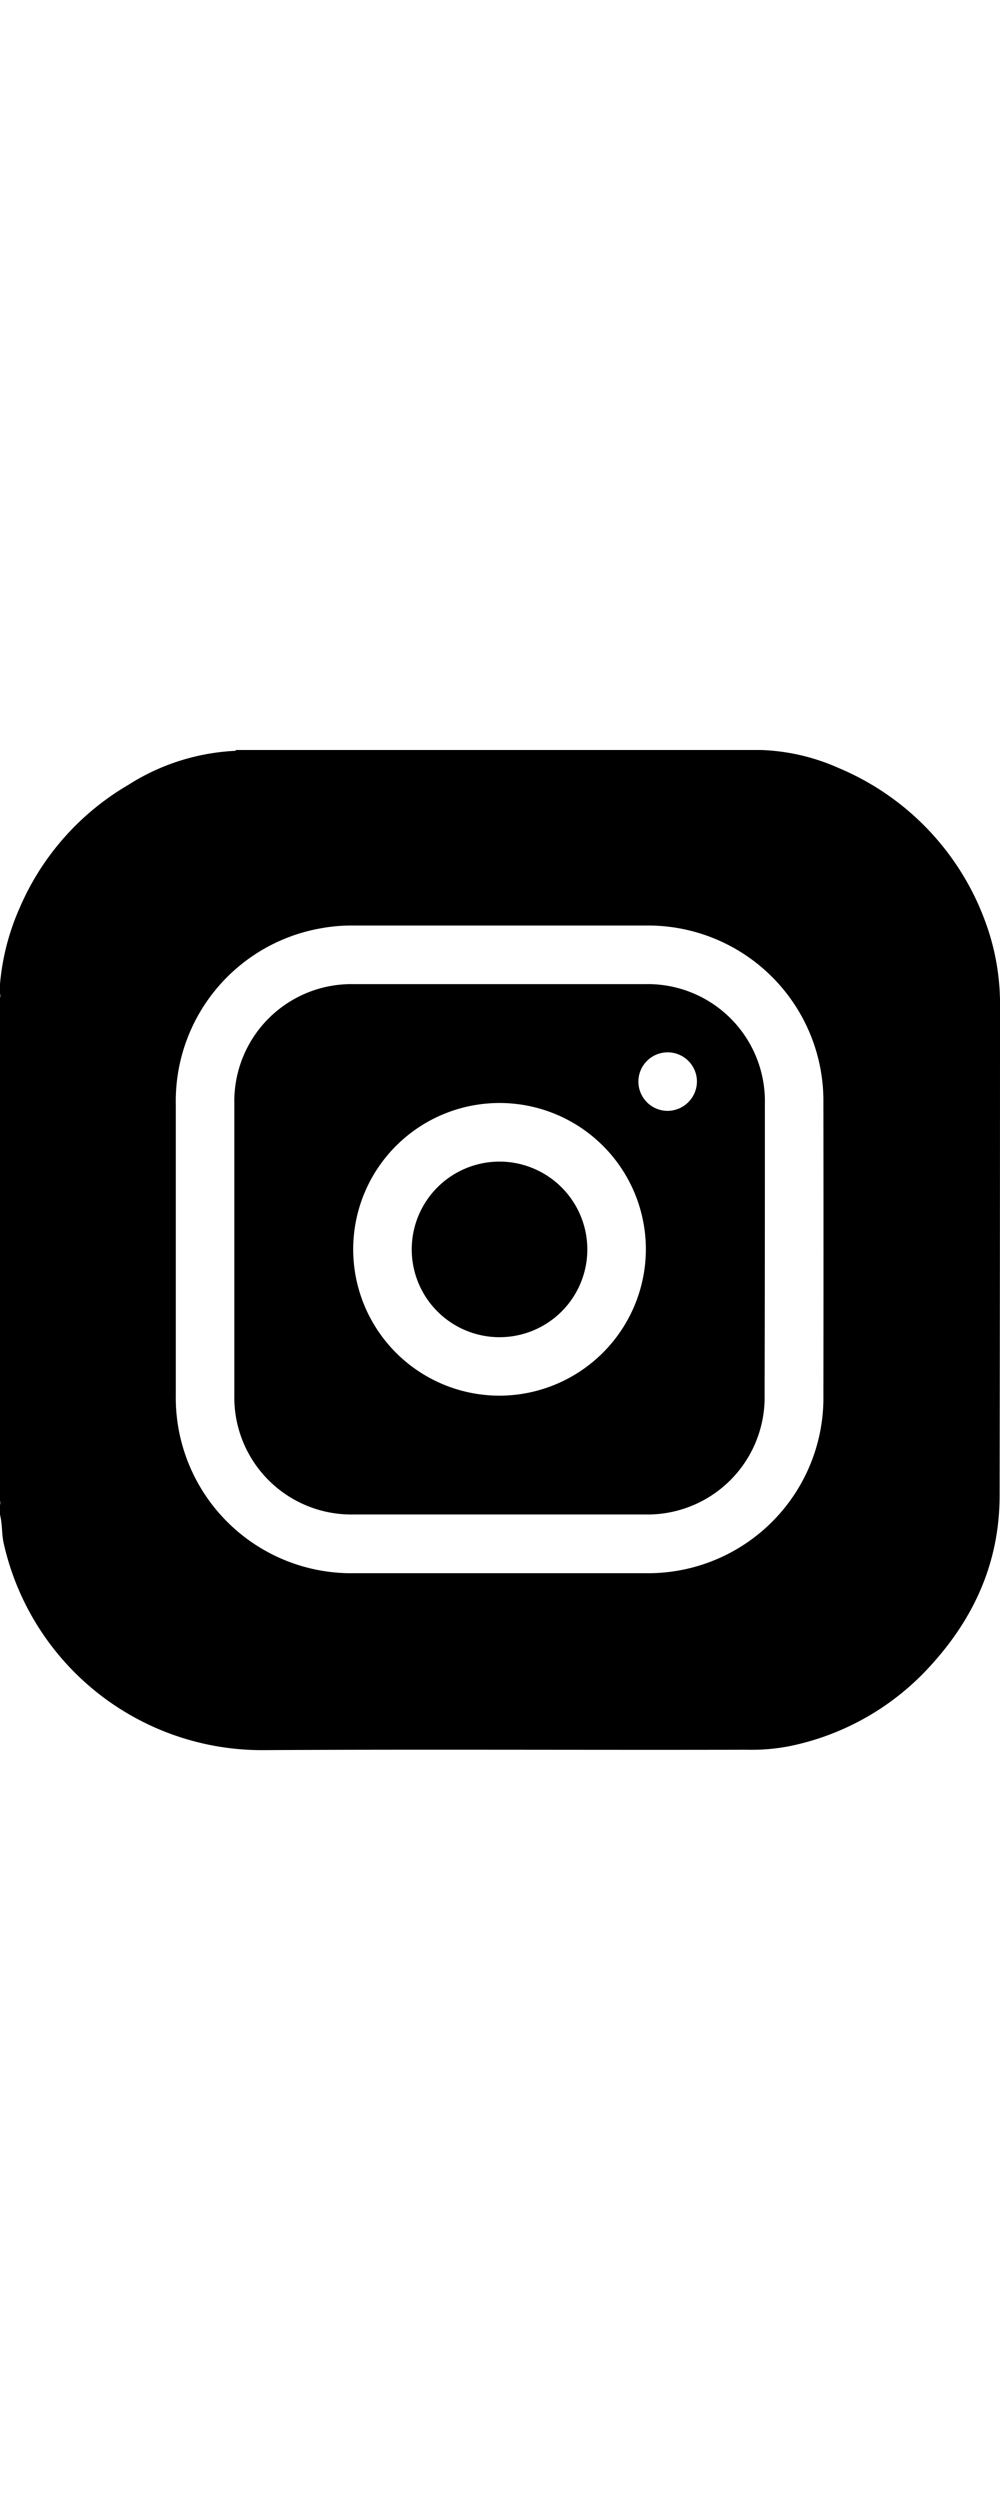 <svg id="Layer_1" data-name="Layer 1" xmlns="http://www.w3.org/2000/svg" viewBox="0 0 150 150" width="60">
            <defs><style>.cls-1{fill:#535353;}.cls-2{fill:#4a4a4a;}</style></defs><path class="cls-1" d="M0,36.58c.39.19.31.39,0,.58Z"></path><path class="cls-2" d="M0,112.65c.32.2.4.39,0,.59Z"></path><path d="M150,38.68a35.65,35.65,0,0,0-2.23-13A39.76,39.76,0,0,0,125.86,2.73,31.1,31.1,0,0,0,114.15,0H35.44a.41.41,0,0,1-.25.13,32.71,32.71,0,0,0-15.94,5.1A39.35,39.35,0,0,0,2.92,23.75,35.81,35.81,0,0,0,0,35.11v1.47a.37.37,0,0,1,0,.58v75.49a.38.38,0,0,1,0,.59v1.46c.37,1.42.23,2.89.56,4.32a39.7,39.7,0,0,0,39,31c24.13-.14,48.27,0,72.4-.06a29.76,29.76,0,0,0,6.39-.52,39,39,0,0,0,20.85-11.67c6.82-7.3,10.74-15.82,10.74-25.94Q150,75.24,150,38.68ZM123.51,96.74a26.31,26.31,0,0,1-26.77,26.74H53.14A26.33,26.33,0,0,1,26.37,96.74q0-11,0-21.94t0-21.65A26.31,26.31,0,0,1,48,26.77a25.55,25.55,0,0,1,5.09-.44q21.87,0,43.74,0A26.31,26.31,0,0,1,123.51,53Q123.54,74.87,123.51,96.74Z"></path><path d="M75,61.74A13.17,13.17,0,1,0,88.1,75,13.19,13.19,0,0,0,75,61.74Z"></path><path d="M114.73,53.12a17.57,17.57,0,0,0-18-18H53.11A17.57,17.57,0,0,0,35.15,53q0,21.87,0,43.74a17.56,17.56,0,0,0,18,17.93H96.69a17.57,17.57,0,0,0,18-18Q114.74,74.92,114.73,53.12ZM75,96.85A21.95,21.95,0,1,1,96.88,74.9,22,22,0,0,1,75,96.85Zm25.1-42.72a4.39,4.39,0,1,1,4.44-4.44A4.43,4.43,0,0,1,100.05,54.13Z"></path>
          </svg>